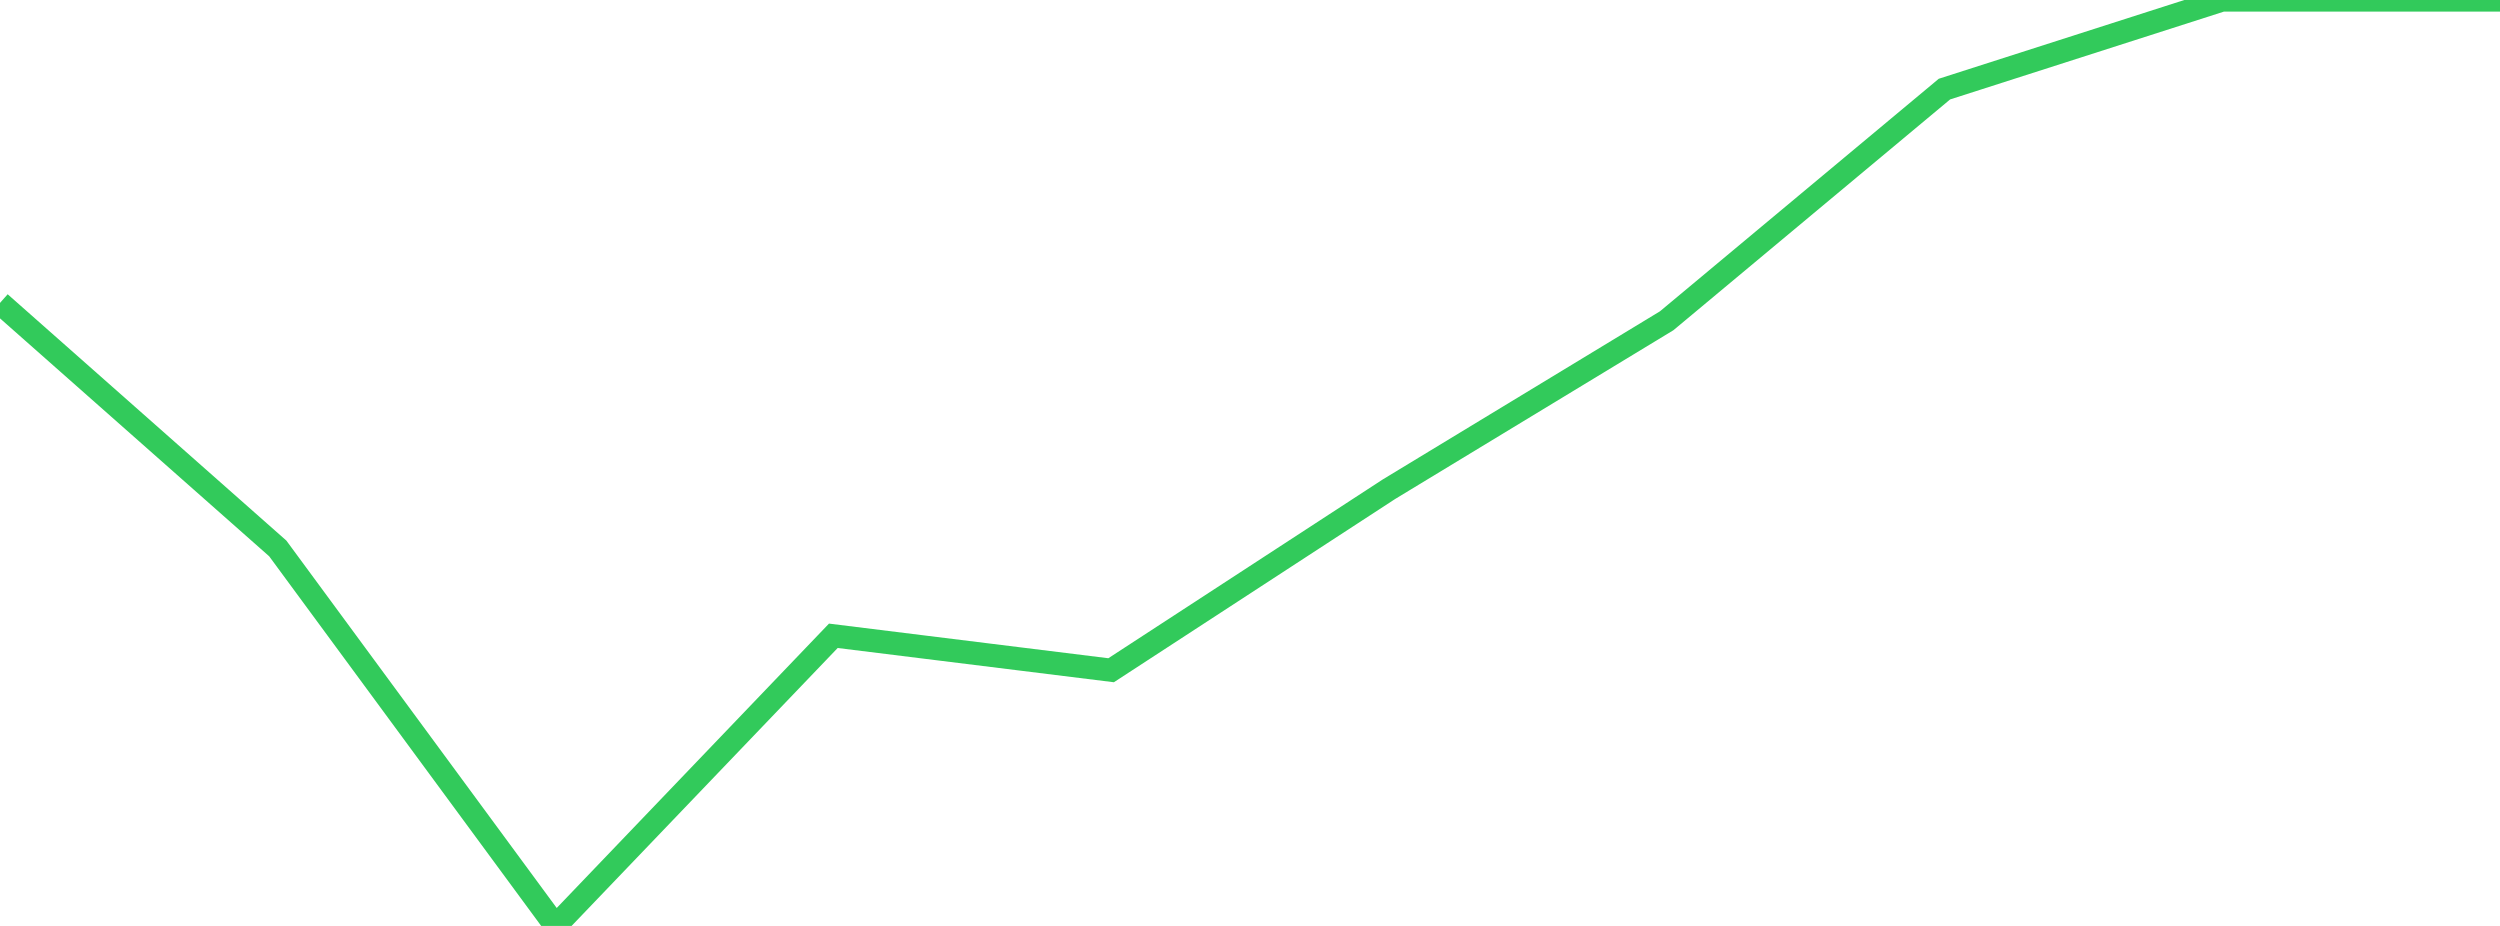 <?xml version="1.0" standalone="no"?>
<!DOCTYPE svg PUBLIC "-//W3C//DTD SVG 1.1//EN" "http://www.w3.org/Graphics/SVG/1.1/DTD/svg11.dtd">

<svg width="135" height="50" viewBox="0 0 135 50" preserveAspectRatio="none" 
  xmlns="http://www.w3.org/2000/svg"
  xmlns:xlink="http://www.w3.org/1999/xlink">


<polyline points="0.0, 16.358 15.0, 29.616 30.0, 50.0 45.0, 34.333 60.0, 36.193 75.0, 26.42 90.0, 17.322 105.0, 4.811 120.0, 0.0 135.0, 0.0" fill="none" stroke="#32ca5b" stroke-width="1.25"/>

</svg>